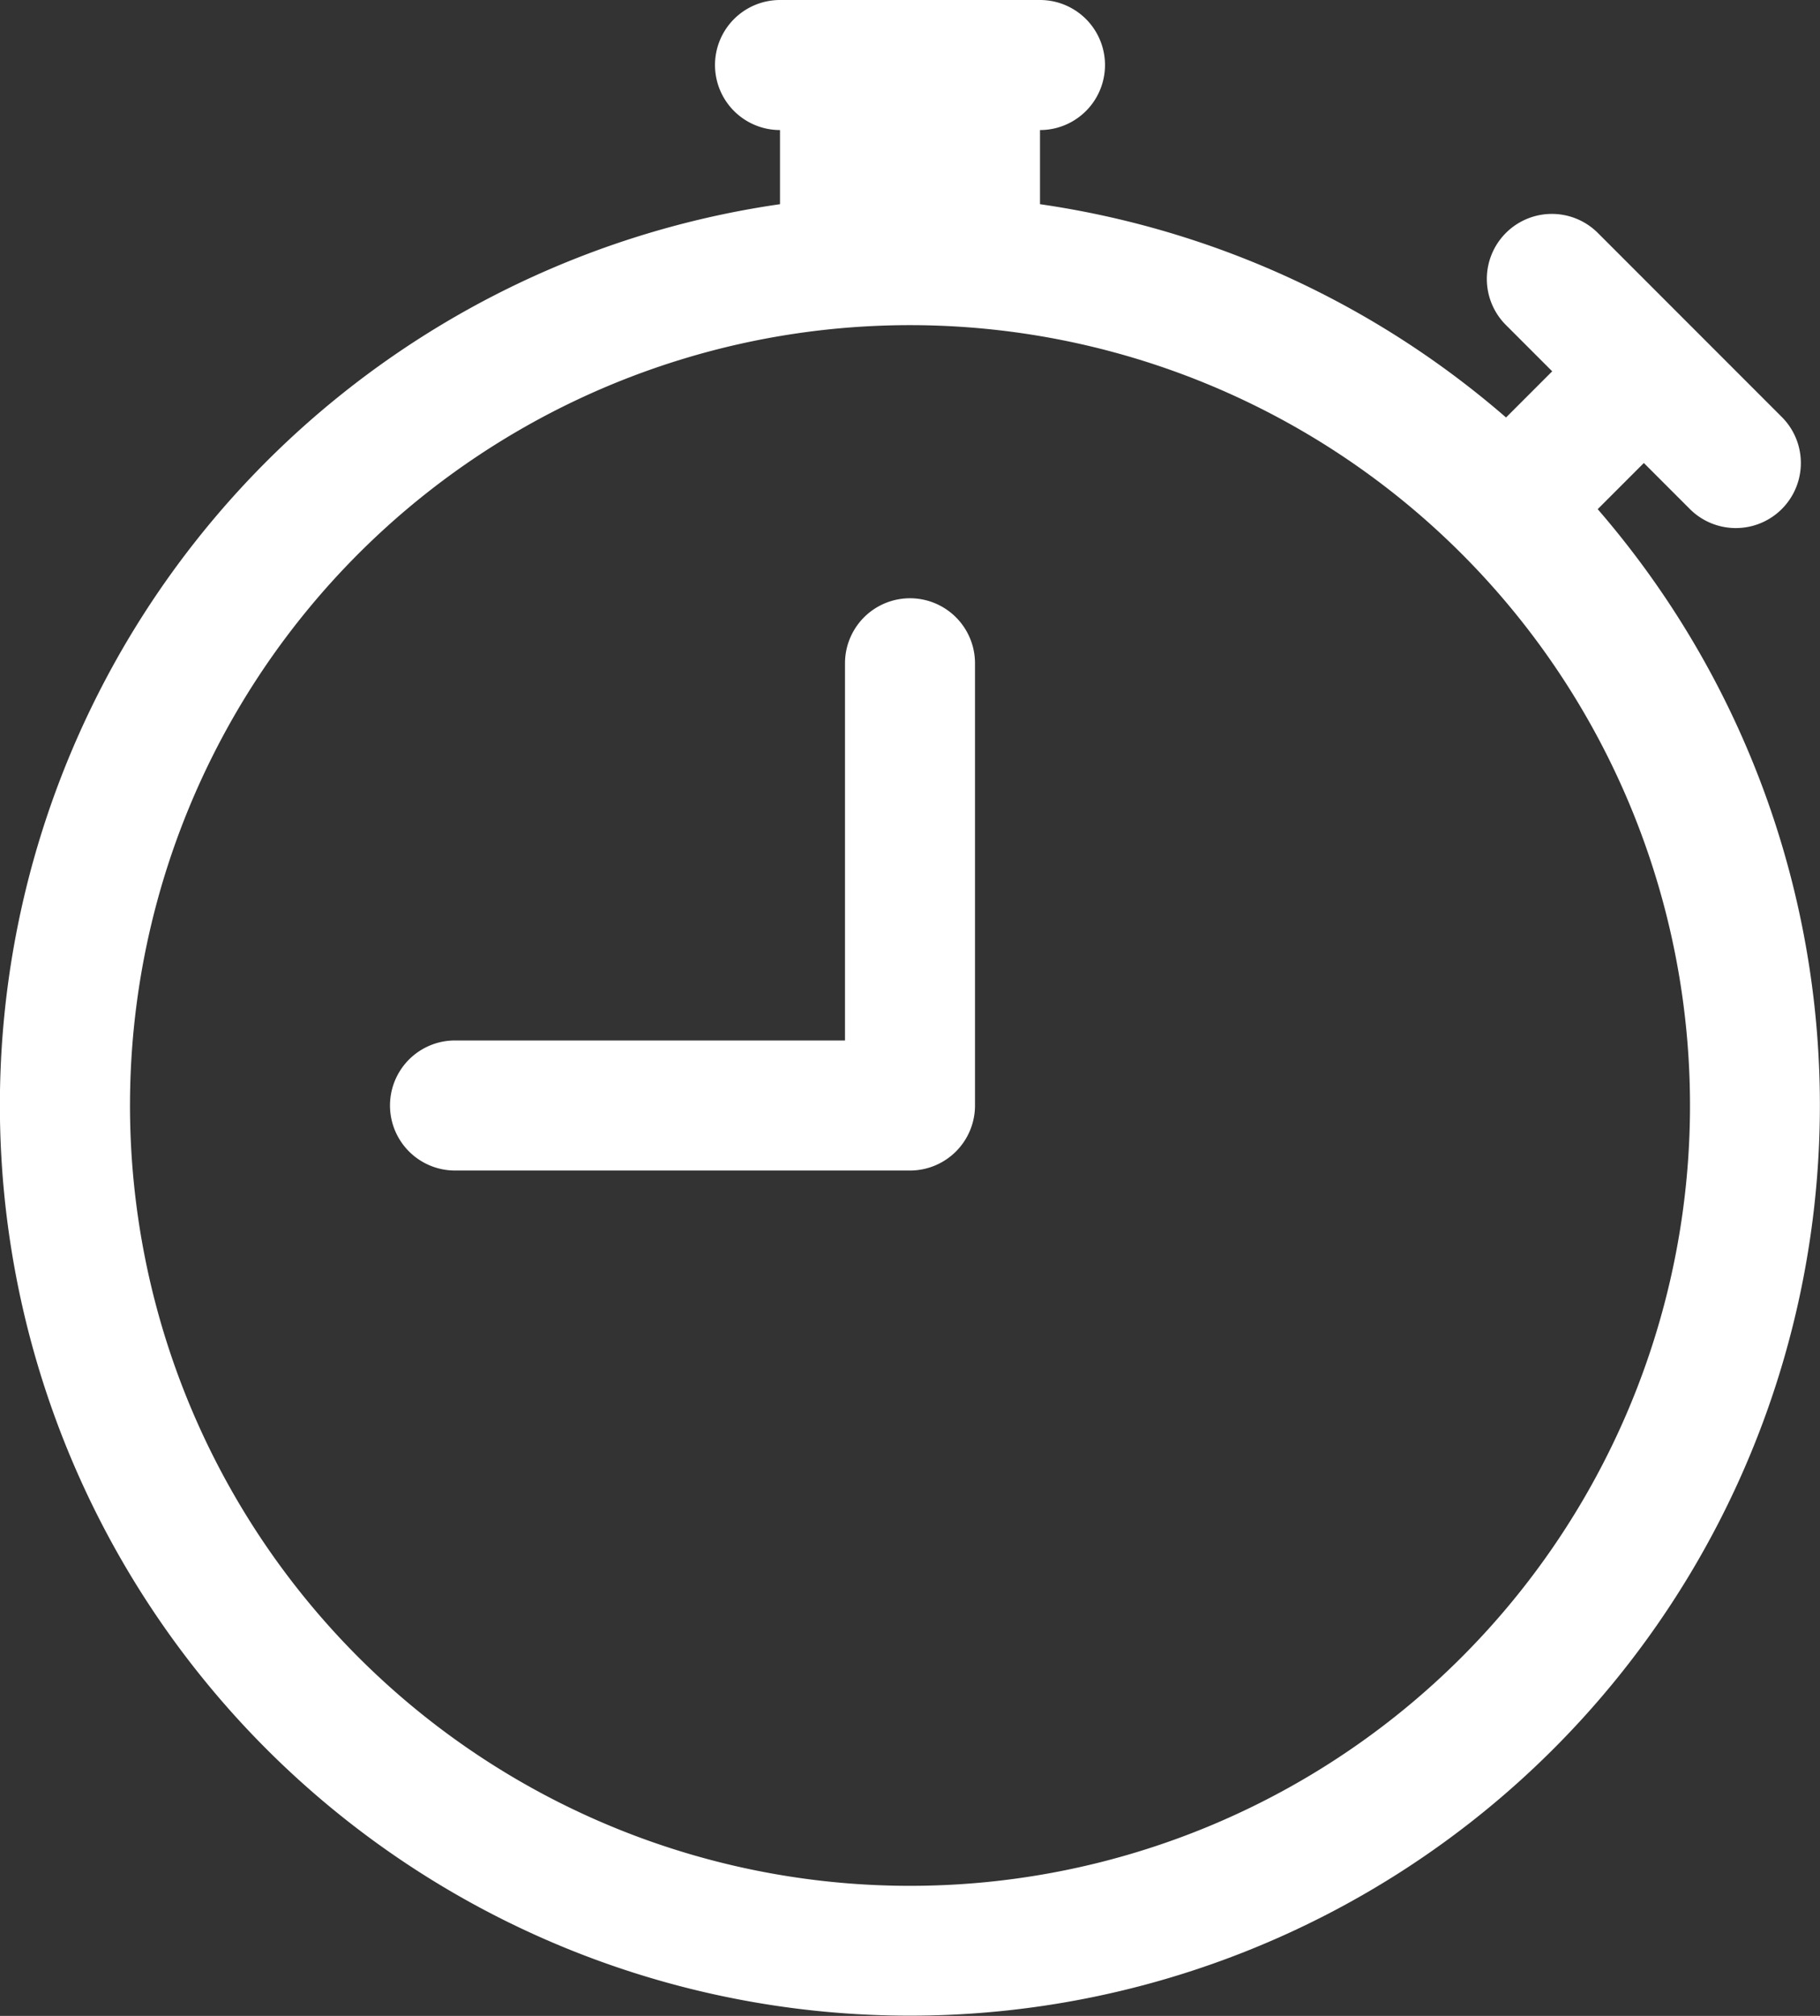 <svg id="Layer_1" data-name="Layer 1" xmlns="http://www.w3.org/2000/svg" viewBox="0 0 28 31"><rect x="0" y="0" width="28" height="31" fill="#333333" stroke="none"/><defs><style>.cls-1{fill:#fff;}</style></defs><title>btn_organizace-skolniho-roku</title><path class="cls-1" d="M71,421.2a1,1,0,1,0-2,0V427H63a1,1,0,1,0,0,2h7a1,1,0,0,0,1-1Z" transform="translate(-56 -411)"/><path class="cls-1" d="M67,412a1,1,0,0,1,1-1h4a1,1,0,0,1,0,2v1.14a14,14,0,0,1,7.17,3.28l0,0,.71-.71-.71-.71a1,1,0,0,1,1.41-1.42h0l2.83,2.83A1,1,0,0,1,82,418.83l0,0-.71-.71-.71.71,0,0A14,14,0,1,1,68,414.14V413A1,1,0,0,1,67,412Zm3,4a12,12,0,1,0,12,12A12,12,0,0,0,70,416Z" transform="translate(-56 -411)"/></svg>